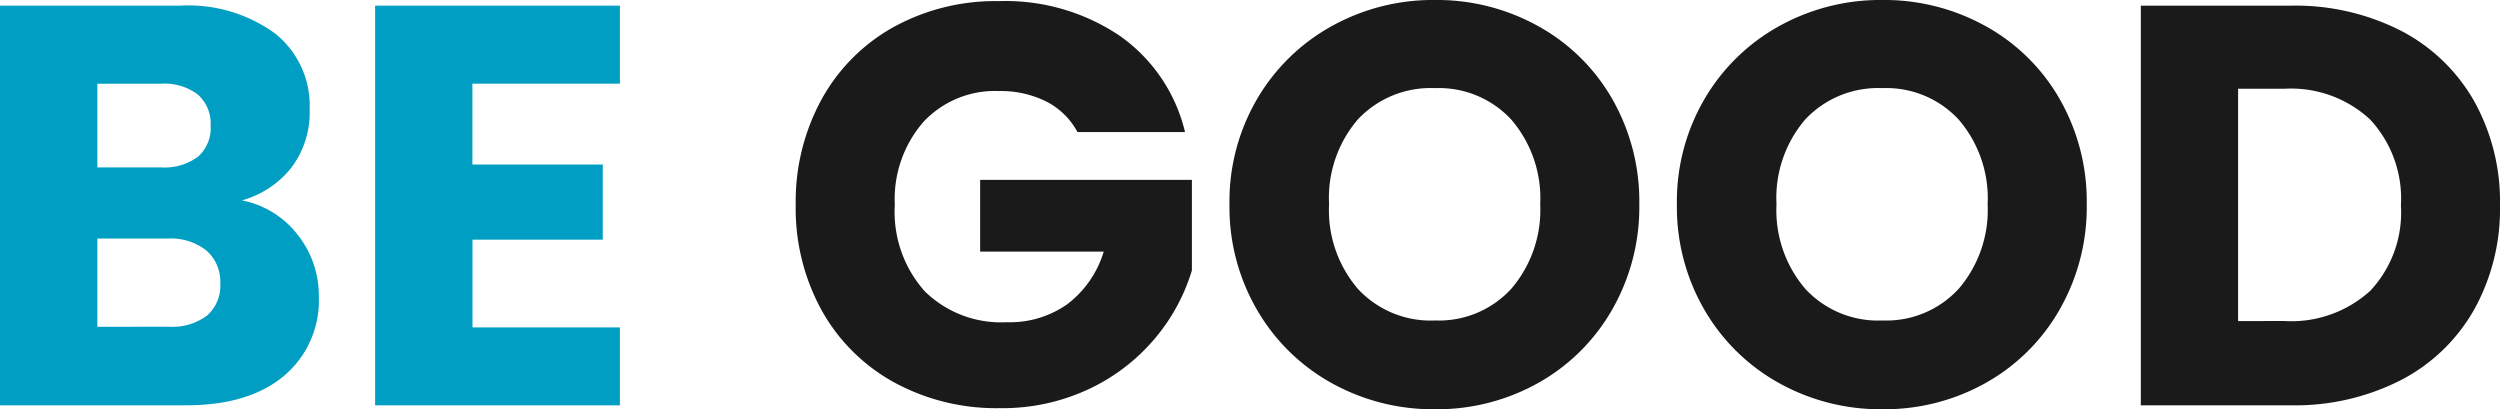<svg xmlns="http://www.w3.org/2000/svg" width="189.551" height="31.032" viewBox="0 0 189.551 31.032">
  <g id="グループ_70079" data-name="グループ 70079" transform="translate(-360.305 -4645.997)">
    <path id="パス_1318" data-name="パス 1318" d="M21.019-15.537a7.047,7.047,0,0,1,4.23,2.611,7.414,7.414,0,0,1,1.6,4.683,7.443,7.443,0,0,1-2.654,6.021Q21.537,0,16.789,0H2.676V-30.3H16.314a11.182,11.182,0,0,1,7.229,2.115,7,7,0,0,1,2.611,5.74A6.934,6.934,0,0,1,24.752-18,7.254,7.254,0,0,1,21.019-15.537Zm-10.963-2.5H14.89a4.28,4.28,0,0,0,2.784-.8,2.869,2.869,0,0,0,.971-2.352,2.933,2.933,0,0,0-.971-2.374,4.2,4.2,0,0,0-2.784-.82H10.056ZM15.494-5.956a4.377,4.377,0,0,0,2.87-.842,2.988,2.988,0,0,0,1.014-2.439,3.122,3.122,0,0,0-1.057-2.5,4.333,4.333,0,0,0-2.913-.906H10.056v6.69Zm23-18.429v6.129h9.884v5.7H38.5v6.647H49.677V0H31.118V-30.3H49.677v5.913Z" transform="translate(357.629 4676.727)" fill="#009ec2"/>
    <path id="パス_1319" data-name="パス 1319" d="M22.788-20.717a5.52,5.52,0,0,0-2.352-2.309,7.7,7.7,0,0,0-3.6-.8,7.415,7.415,0,0,0-5.74,2.352,8.927,8.927,0,0,0-2.158,6.28A9.035,9.035,0,0,0,11.2-8.653,8.253,8.253,0,0,0,17.436-6.3a7.543,7.543,0,0,0,4.6-1.381,7.827,7.827,0,0,0,2.741-3.971H15.408v-5.438H31.463v6.862a14.477,14.477,0,0,1-2.784,5.136,14.688,14.688,0,0,1-4.985,3.841A15.408,15.408,0,0,1,16.875.216,16.142,16.142,0,0,1,8.869-1.748a13.988,13.988,0,0,1-5.481-5.46,16.021,16.021,0,0,1-1.964-7.985A16.142,16.142,0,0,1,3.388-23.2a13.988,13.988,0,0,1,5.46-5.481,16.021,16.021,0,0,1,7.985-1.964A15.512,15.512,0,0,1,26-28.011a12.424,12.424,0,0,1,4.942,7.294ZM49.892.3a15.813,15.813,0,0,1-7.833-1.985,14.841,14.841,0,0,1-5.654-5.546,15.5,15.5,0,0,1-2.093-8.006,15.385,15.385,0,0,1,2.093-7.985,14.888,14.888,0,0,1,5.654-5.524,15.813,15.813,0,0,1,7.833-1.985,15.813,15.813,0,0,1,7.833,1.985,14.576,14.576,0,0,1,5.611,5.524,15.636,15.636,0,0,1,2.05,7.985,15.625,15.625,0,0,1-2.072,8.006A14.73,14.73,0,0,1,57.7-1.683,15.693,15.693,0,0,1,49.892.3Zm0-6.733a7.435,7.435,0,0,0,5.8-2.417,9.175,9.175,0,0,0,2.18-6.388,9.158,9.158,0,0,0-2.18-6.409,7.468,7.468,0,0,0-5.8-2.4,7.553,7.553,0,0,0-5.848,2.374,9.141,9.141,0,0,0-2.18,6.431,9.158,9.158,0,0,0,2.18,6.409A7.519,7.519,0,0,0,49.892-6.431ZM83.816.3a15.813,15.813,0,0,1-7.833-1.985,14.841,14.841,0,0,1-5.654-5.546,15.5,15.5,0,0,1-2.093-8.006,15.385,15.385,0,0,1,2.093-7.985,14.888,14.888,0,0,1,5.654-5.524,15.813,15.813,0,0,1,7.833-1.985,15.813,15.813,0,0,1,7.833,1.985A14.576,14.576,0,0,1,97.26-23.22a15.636,15.636,0,0,1,2.05,7.985,15.625,15.625,0,0,1-2.072,8.006,14.73,14.73,0,0,1-5.611,5.546A15.693,15.693,0,0,1,83.816.3Zm0-6.733a7.435,7.435,0,0,0,5.8-2.417,9.175,9.175,0,0,0,2.18-6.388,9.158,9.158,0,0,0-2.18-6.409,7.468,7.468,0,0,0-5.8-2.4,7.553,7.553,0,0,0-5.848,2.374,9.141,9.141,0,0,0-2.18,6.431,9.158,9.158,0,0,0,2.18,6.409A7.519,7.519,0,0,0,83.816-6.431ZM114.761-30.3a17.623,17.623,0,0,1,8.373,1.9,13.567,13.567,0,0,1,5.546,5.33,15.661,15.661,0,0,1,1.964,7.92,15.693,15.693,0,0,1-1.964,7.9A13.5,13.5,0,0,1,123.112-1.9,17.656,17.656,0,0,1,114.761,0H103.41V-30.3Zm-.475,23.91A8.907,8.907,0,0,0,120.8-8.675a8.661,8.661,0,0,0,2.331-6.474,8.81,8.81,0,0,0-2.331-6.517A8.81,8.81,0,0,0,114.286-24h-3.5V-6.388Z" transform="translate(419.212 4676.727)" fill="#1a1a1a"/>
  </g>
</svg>
